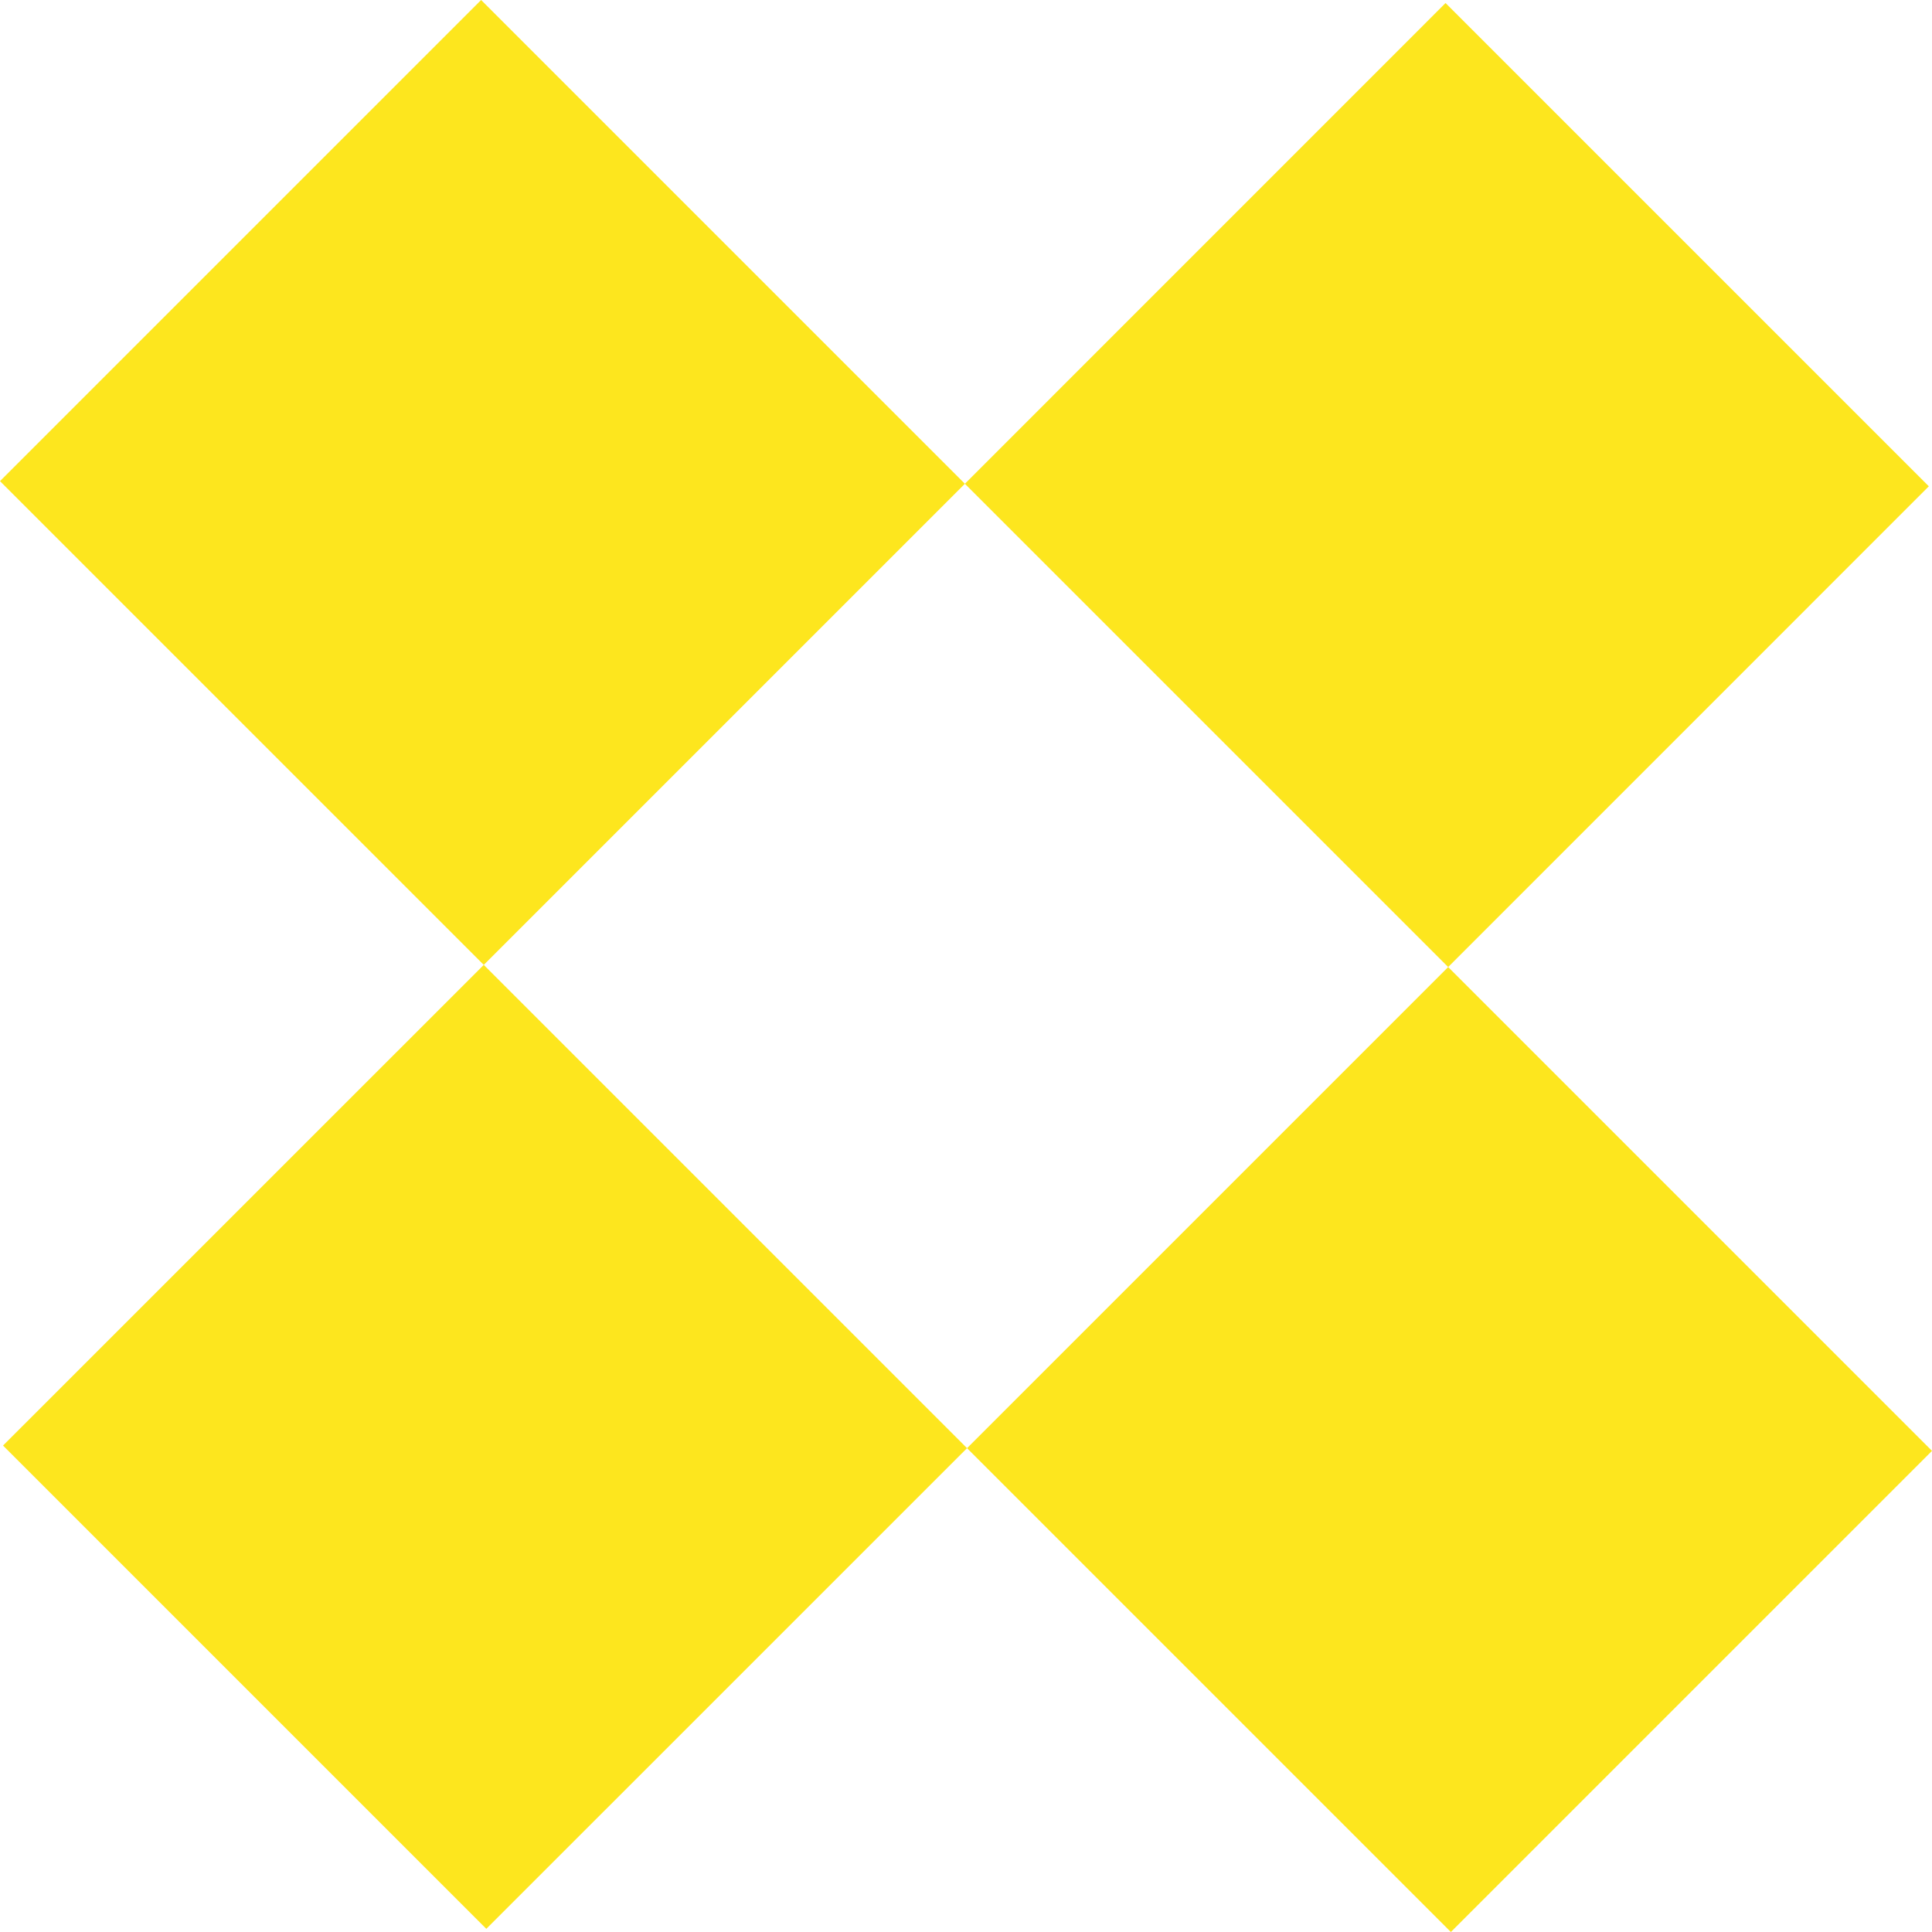 <?xml version="1.0" encoding="UTF-8"?> <svg xmlns="http://www.w3.org/2000/svg" xmlns:xlink="http://www.w3.org/1999/xlink" width="28px" height="28px" viewBox="0 0 28 28"> <!-- Generator: Sketch 62 (91390) - https://sketch.com --> <title>Combined Shape</title> <desc>Created with Sketch.</desc> <g id="Page-1" stroke="none" stroke-width="1" fill="none" fill-rule="evenodd"> <g id="Stripe-Desktop" transform="translate(-99, -309)" fill="#FDE61E"> <path d="M99,315.973 L106.011,322.984 L112.984,316.011 L105.973,309 L99,315.973 Z M112.984,316.011 L119.988,323.015 L126.954,316.048 L119.95,309.044 L112.984,316.011 Z M99.044,329.95 L106.048,336.954 L113.015,329.988 L106.011,322.984 L99.044,329.95 Z M113.015,329.988 L120.027,337 L127,330.027 L119.988,323.015 L113.015,329.988 Z" id="Combined-Shape"></path> </g> </g> </svg> 